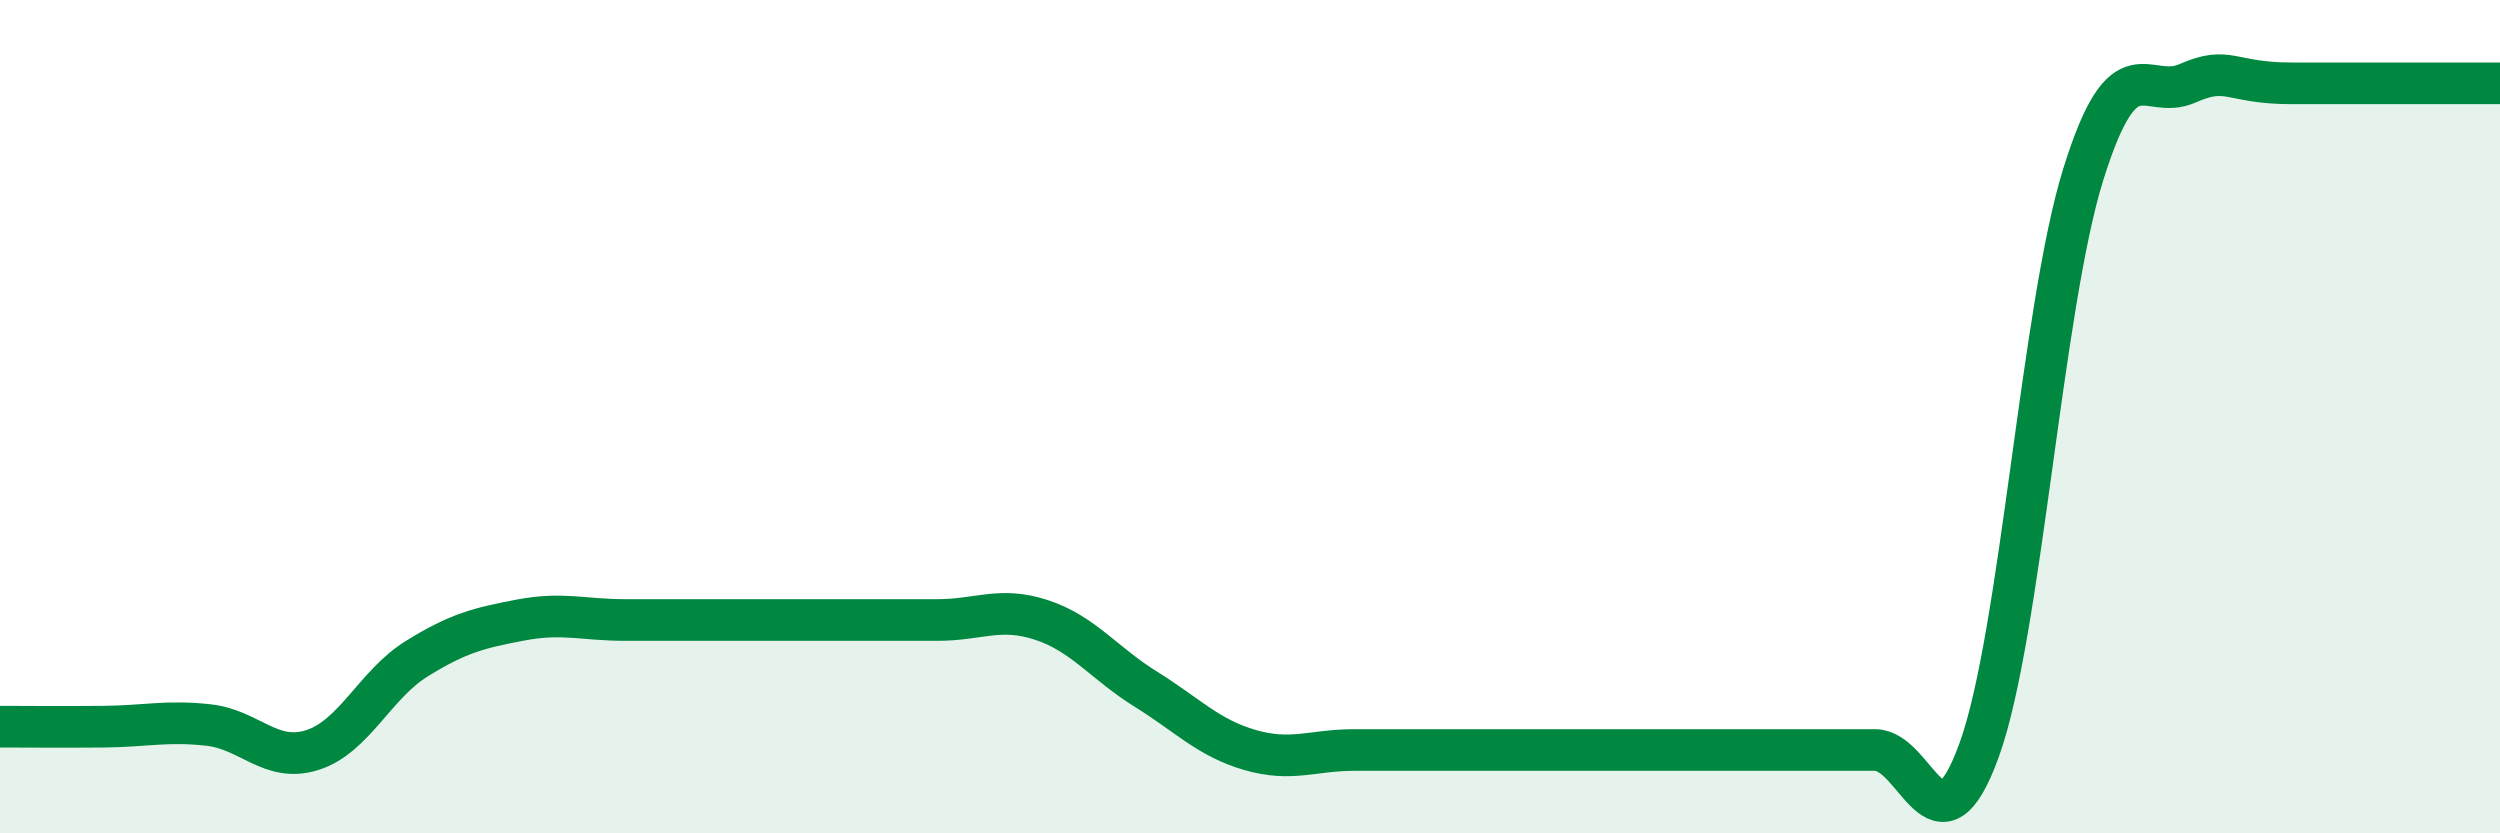 
    <svg width="60" height="20" viewBox="0 0 60 20" xmlns="http://www.w3.org/2000/svg">
      <path
        d="M 0,17.44 C 0.5,17.44 1.5,17.45 2.5,17.44 C 3.5,17.43 4,17.29 5,17.4 C 6,17.51 6.5,18.32 7.5,18 C 8.5,17.68 9,16.43 10,15.81 C 11,15.19 11.5,15.07 12.5,14.88 C 13.5,14.69 14,14.88 15,14.88 C 16,14.88 16.5,14.88 17.5,14.88 C 18.5,14.88 19,14.88 20,14.88 C 21,14.88 21.5,14.88 22.5,14.88 C 23.5,14.88 24,14.55 25,14.88 C 26,15.21 26.5,15.92 27.5,16.54 C 28.5,17.16 29,17.71 30,18 C 31,18.29 31.5,18 32.5,18 C 33.5,18 34,18 35,18 C 36,18 36.5,18 37.5,18 C 38.5,18 39,18 40,18 C 41,18 41.5,18 42.5,18 C 43.5,18 44,18 45,18 C 46,18 46.5,20.76 47.5,18 C 48.5,15.24 49,7.38 50,4.18 C 51,0.98 51.5,2.44 52.5,2 C 53.5,1.56 53.5,2 55,2 C 56.5,2 59,2 60,2L60 20L0 20Z"
        fill="#008740"
        opacity="0.1"
        stroke-linecap="round"
        stroke-linejoin="round"
      />
      <path
        d="M 0,17.44 C 0.5,17.44 1.5,17.45 2.5,17.44 C 3.5,17.43 4,17.29 5,17.4 C 6,17.51 6.5,18.32 7.5,18 C 8.5,17.68 9,16.43 10,15.81 C 11,15.19 11.5,15.07 12.5,14.88 C 13.5,14.69 14,14.88 15,14.88 C 16,14.88 16.5,14.88 17.5,14.88 C 18.5,14.88 19,14.88 20,14.88 C 21,14.88 21.5,14.88 22.5,14.88 C 23.5,14.88 24,14.55 25,14.88 C 26,15.21 26.5,15.92 27.5,16.54 C 28.5,17.16 29,17.71 30,18 C 31,18.29 31.5,18 32.5,18 C 33.5,18 34,18 35,18 C 36,18 36.5,18 37.5,18 C 38.5,18 39,18 40,18 C 41,18 41.5,18 42.5,18 C 43.5,18 44,18 45,18 C 46,18 46.5,20.76 47.5,18 C 48.5,15.24 49,7.38 50,4.18 C 51,0.98 51.5,2.44 52.5,2 C 53.5,1.56 53.5,2 55,2 C 56.5,2 59,2 60,2"
        stroke="#008740"
        stroke-width="1"
        fill="none"
        stroke-linecap="round"
        stroke-linejoin="round"
      />
    </svg>
  